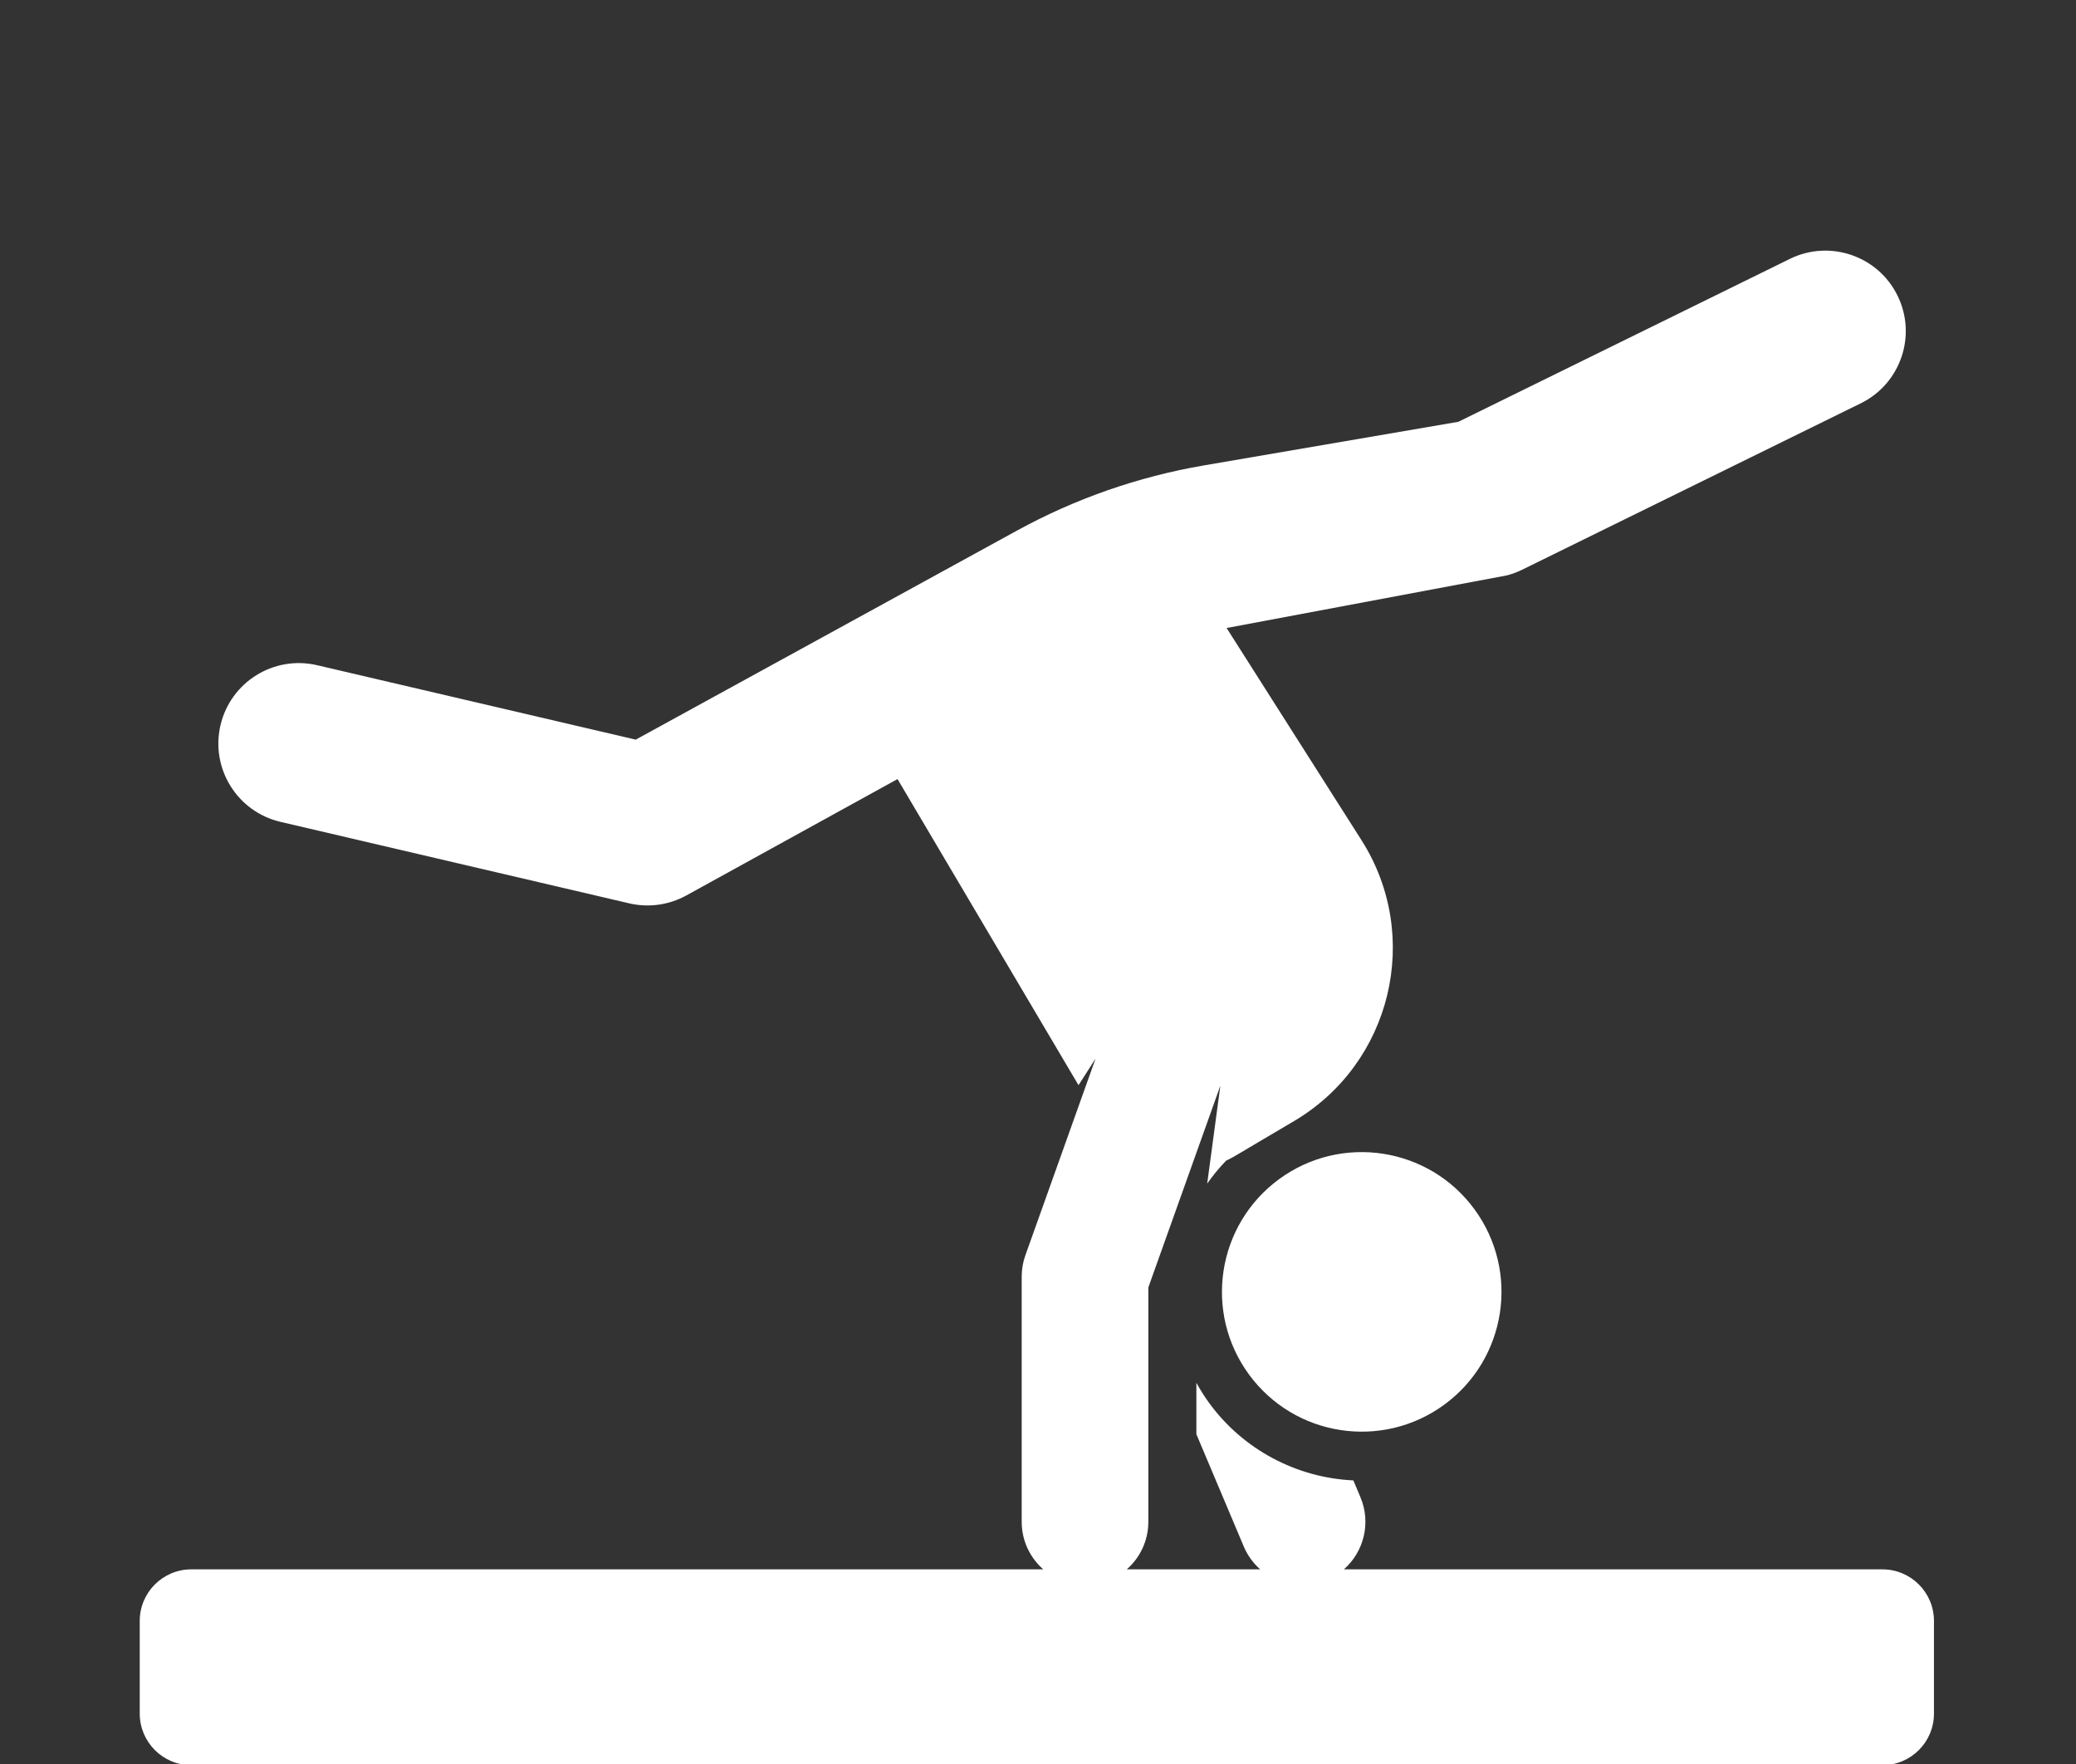 <?xml version="1.0" encoding="UTF-8" standalone="no"?>
<!-- Created with Inkscape (http://www.inkscape.org/) -->

<svg
   xmlns:dc="http://purl.org/dc/elements/1.1/"
   xmlns:cc="http://creativecommons.org/ns#"
   xmlns:rdf="http://www.w3.org/1999/02/22-rdf-syntax-ns#"
   xmlns:svg="http://www.w3.org/2000/svg"
   xmlns="http://www.w3.org/2000/svg"
   xmlns:sodipodi="http://sodipodi.sourceforge.net/DTD/sodipodi-0.dtd"
   xmlns:inkscape="http://www.inkscape.org/namespaces/inkscape"
   width="612"
   height="520"
   viewBox="0 0 161.925 137.583"
   version="1.1"
   id="svg7518"
   inkscape:version="0.92.4 (5da689c313, 2019-01-14)"
   sodipodi:docname="femenina.svg">
  <rect x="0" y="0" width="161.925" height="137.583" fill="#333333" stroke="none"/>
  <defs
     id="defs7512" />
  <sodipodi:namedview
     id="base"
     pagecolor="#ffffff"
     bordercolor="#666666"
     borderopacity="1.0"
     inkscape:pageopacity="0.0"
     inkscape:pageshadow="2"
     inkscape:zoom="0.98994949"
     inkscape:cx="63.295956"
     inkscape:cy="299.98557"
     inkscape:document-units="mm"
     inkscape:current-layer="layer1"
     showgrid="false"
     inkscape:pagecheckerboard="true"
     units="px"
     inkscape:window-width="1920"
     inkscape:window-height="1027"
     inkscape:window-x="1272"
     inkscape:window-y="-8"
     inkscape:window-maximized="1" />
  <g
     inkscape:label="Capa 1"
     inkscape:groupmode="layer"
     id="layer1"
     transform="translate(0,-159.417)">
    <g
       transform="matrix(0.353,0,0,0.353,-116.287,172.842)"
       id="artisticafemenina"
       inkscape:label="#femenina">
      <path
         style="fill:#ffffff;fill-opacity:1;stroke-width:1"
         inkscape:connector-curvature="0"
         id="path2"
         d="m 612.054,222.476 c -13.756,10.084 -16.736,29.409 -6.654,43.162 10.096,13.777 29.427,16.723 43.165,6.654 13.756,-10.081 16.736,-29.406 6.651,-43.162 -10.096,-13.777 -29.427,-16.72 -43.162,-6.654 z m 0,0" />
      <path
         style="fill:#ffffff;fill-opacity:1;stroke-width:1"
         inkscape:connector-curvature="0"
         id="path4"
         d="M 745.352,308.683 H 626.373 c 4.395,-3.866 6.052,-10.245 3.651,-15.937 l -1.567,-3.714 c -12.555,-0.572 -24.328,-6.824 -31.783,-16.996 -1.08,-1.473 -2.036,-3 -2.898,-4.561 v 11.355 l 10.468,24.799 c 0.847,2.005 2.105,3.708 3.633,5.057 h -29.479 c 2.913,-2.565 4.761,-6.313 4.761,-10.499 v -51.783 l 15.916,-44.587 c -0.46,3.415 -1.497,11.137 -2.91,21.642 1.249,-1.785 2.65,-3.487 4.198,-5.084 1.818,-0.838 1.748,-0.941 15.012,-8.738 21.56,-12.752 28.332,-40.845 14.9,-62.024 l -29.82,-46.898 61.955,-11.63 c 1.149,-0.302 2.262,-0.717 3.327,-1.24 l 74.849,-36.777 c 8.811,-4.328 12.444,-14.981 8.115,-23.789 -4.328,-8.808 -14.978,-12.441 -23.789,-8.115 l -73.252,35.991 -56.244,9.64 c -14.47,2.48 -28.429,7.35 -41.305,14.41 l -84.216,46.172 -70.406,-16.445 c -9.558,-2.232 -19.116,3.705 -21.348,13.263 -2.235,9.558 3.705,19.116 13.263,21.348 l 77.051,18 c 4.168,0.974 8.678,0.43 12.619,-1.742 l 46.665,-25.713 39.992,67.629 3.769,-5.877 -15.505,43.441 c -0.541,1.509 -0.817,3.1 -0.817,4.703 v 54.205 c 0,4.186 1.848,7.934 4.764,10.496 H 371.701 c -6.297,0 -11.4,5.106 -11.4,11.4 v 20.468 c 0,6.294 5.103,11.4 11.4,11.4 h 373.651 c 6.297,0 11.4,-5.106 11.4,-11.4 v -20.468 c 0,-6.294 -5.103,-11.4 -11.4,-11.4 z m 0,0" />
    </g>
  </g>
</svg>
